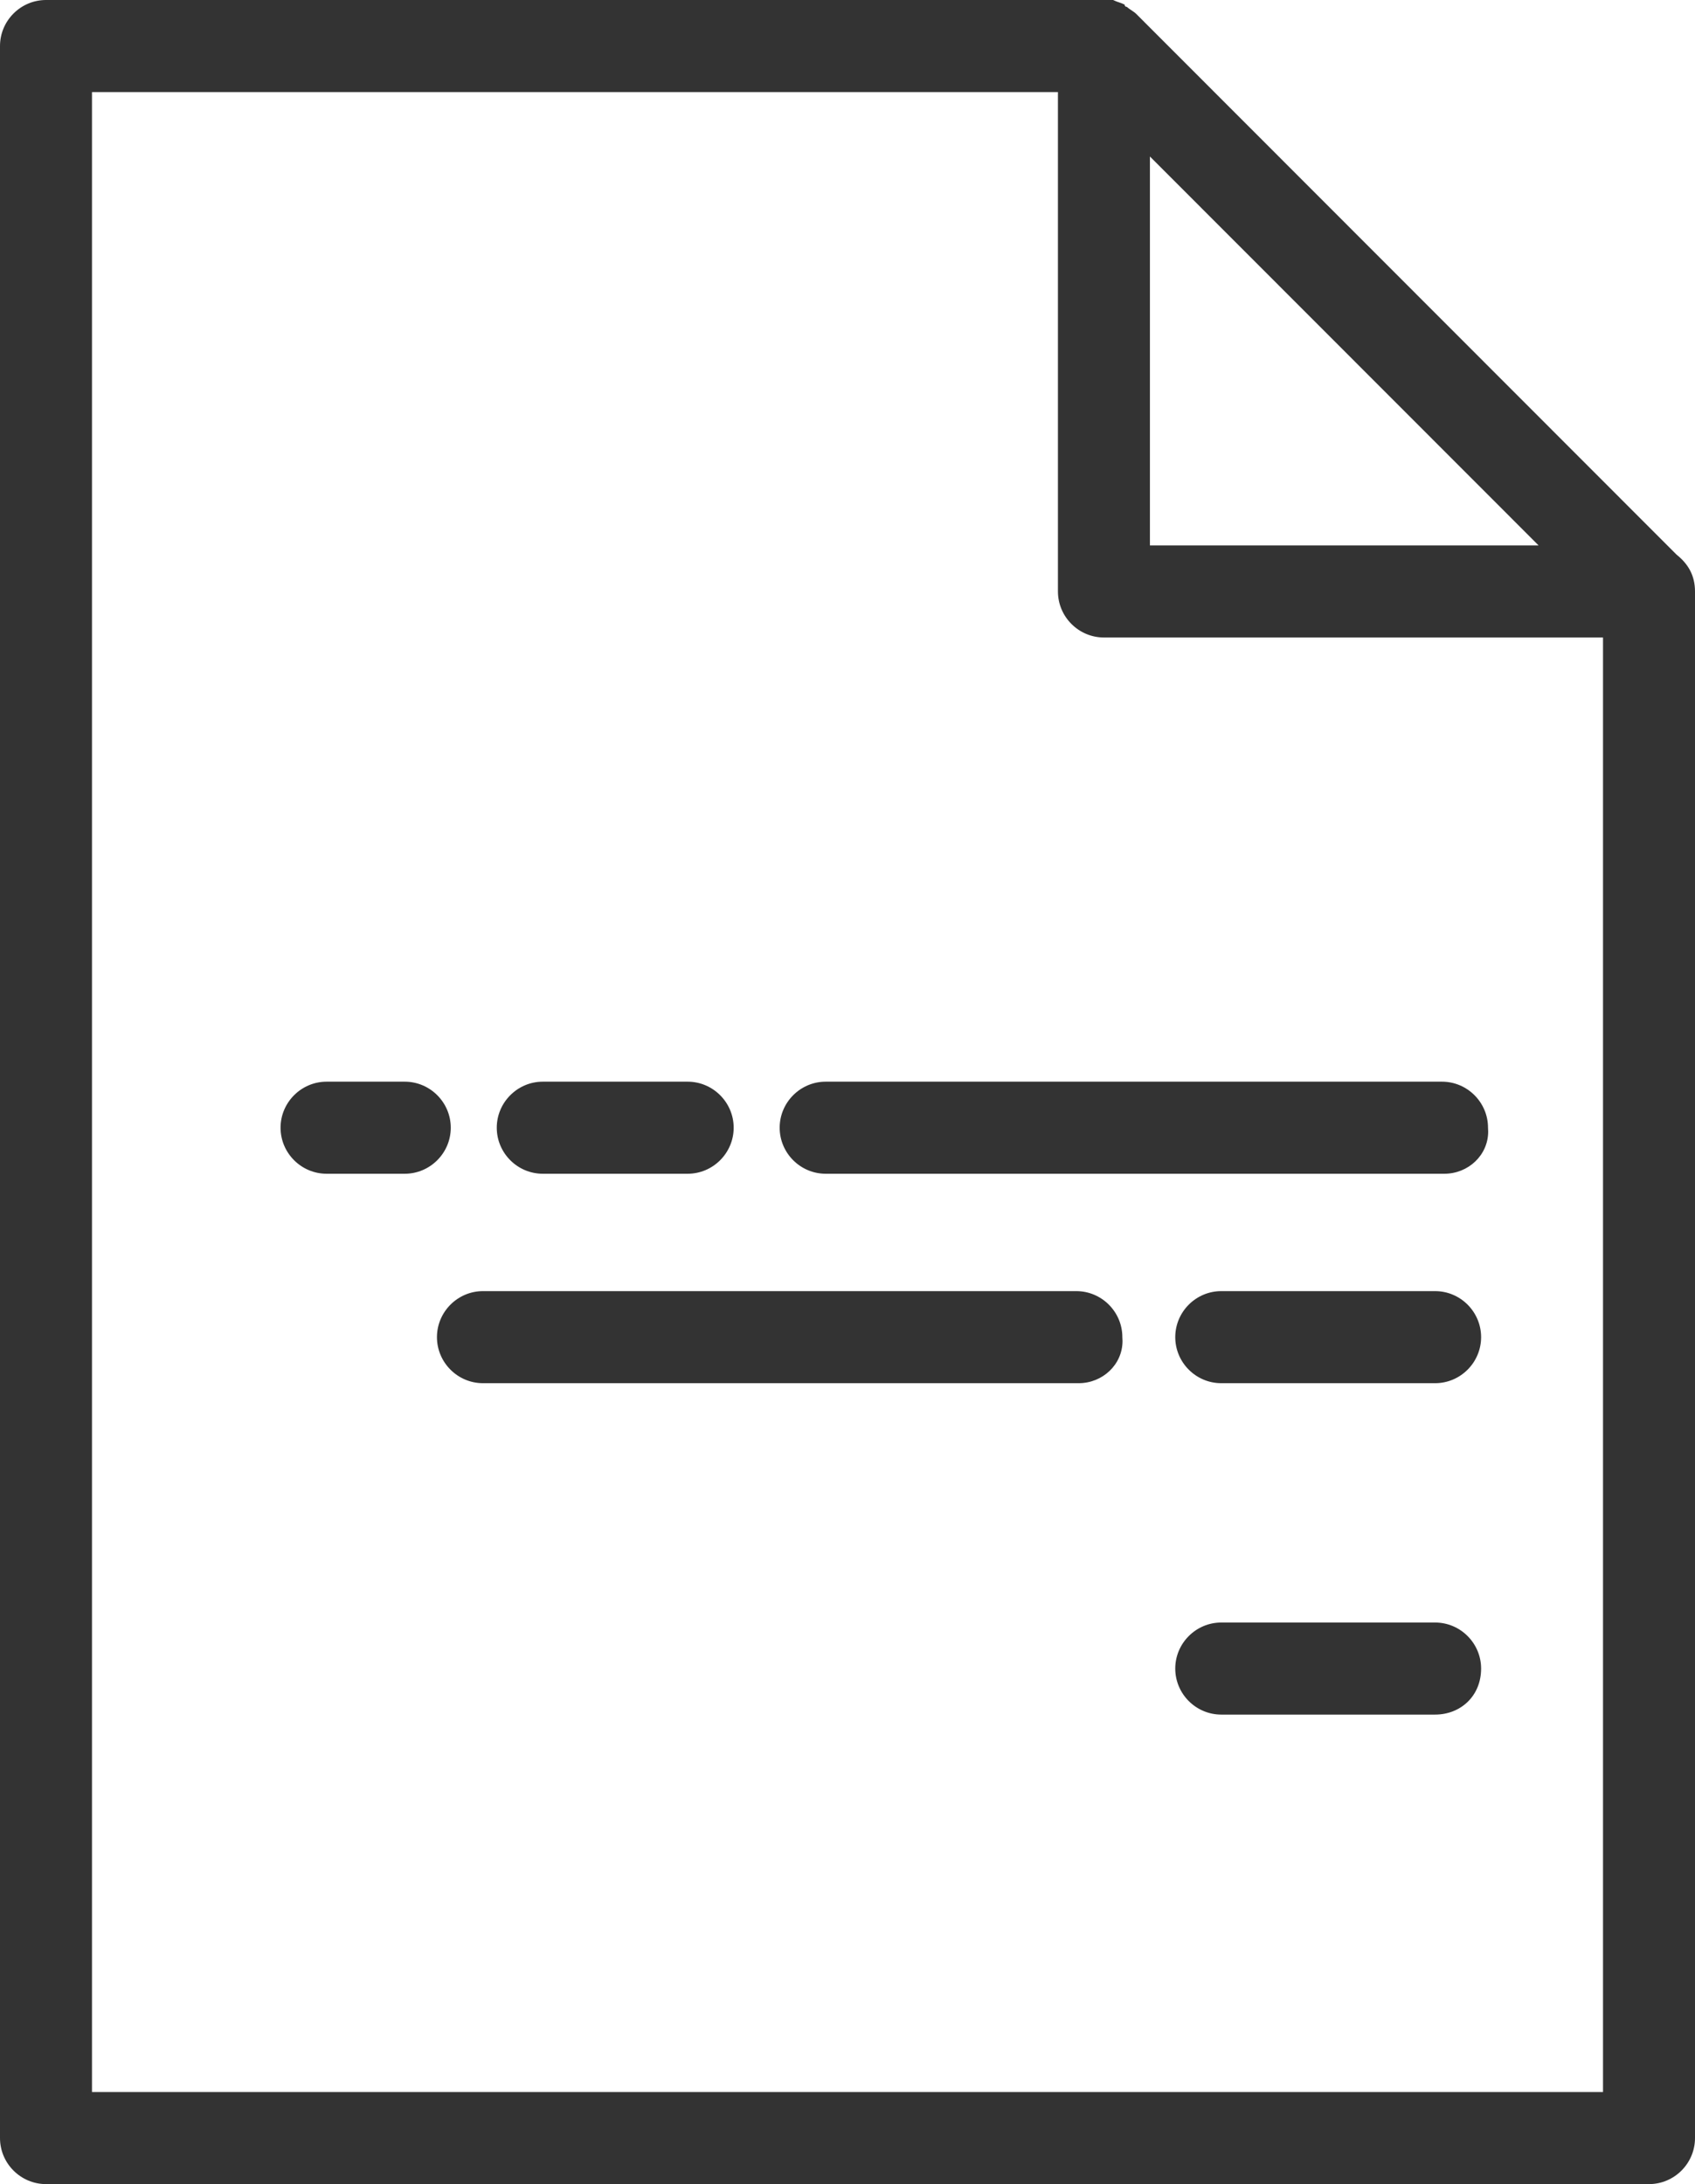 <svg width="52" height="67" viewBox="0 0 52 67" fill="none" xmlns="http://www.w3.org/2000/svg" xmlns:xlink="http://www.w3.org/1999/xlink">
	<desc>
			Created with Pixso.
	</desc>
	<defs/>
	<path id="Vector" d="M51.435 17.015C51.788 17.297 52 17.65 52 18.144L52 65.588C52 66.365 51.365 67 50.589 67L1.411 67C0.635 67 0 66.365 0 65.588L0 1.412C0 0.635 0.635 0 1.411 0L34.149 0C34.29 0.071 34.361 0.071 34.502 0.141C34.502 0.212 34.572 0.212 34.572 0.212C34.644 0.282 34.784 0.353 34.855 0.424L51.435 17.015ZM2.822 2.824L2.822 64.176L49.178 64.176L49.178 19.556L33.867 19.556C33.091 19.556 32.456 18.921 32.456 18.144L32.456 2.824L2.822 2.824ZM35.278 16.732L47.202 16.732L35.278 4.801L35.278 16.732ZM12.418 36.006L10.019 36.006C9.243 36.006 8.607 35.371 8.607 34.594C8.607 33.818 9.243 33.182 10.019 33.182L12.418 33.182C13.194 33.182 13.829 33.818 13.829 34.594C13.829 35.371 13.194 36.006 12.418 36.006ZM21.097 36.006L16.651 36.006C15.875 36.006 15.24 35.371 15.24 34.594C15.24 33.818 15.875 33.182 16.651 33.182L21.097 33.182C21.872 33.182 22.508 33.818 22.508 34.594C22.508 35.371 21.872 36.006 21.097 36.006ZM44.31 36.006L25.33 36.006C24.554 36.006 23.919 35.371 23.919 34.594C23.919 33.818 24.554 33.182 25.33 33.182L44.239 33.182C45.015 33.182 45.65 33.818 45.65 34.594C45.653 34.634 45.655 34.673 45.655 34.712C45.655 35.434 45.046 36.006 44.31 36.006ZM33.091 42.431L14.816 42.431C14.041 42.431 13.405 41.796 13.405 41.019C13.405 40.242 14.041 39.607 14.816 39.607L33.02 39.607C33.797 39.607 34.432 40.242 34.432 41.019C34.435 41.059 34.437 41.098 34.437 41.137C34.437 41.859 33.827 42.431 33.091 42.431ZM44.027 42.431L37.466 42.431C36.69 42.431 36.055 41.796 36.055 41.019C36.055 40.242 36.69 39.607 37.466 39.607L44.027 39.607C44.804 39.607 45.438 40.242 45.438 41.019C45.438 41.796 44.804 42.431 44.027 42.431ZM44.027 52.597L37.466 52.597C36.69 52.597 36.055 51.962 36.055 51.185C36.055 50.409 36.69 49.773 37.466 49.773L44.027 49.773C44.804 49.773 45.438 50.409 45.438 51.185C45.438 52.033 44.804 52.597 44.027 52.597Z" fill="#333333" fill-opacity="1" fill-rule="evenodd"/>
</svg>
